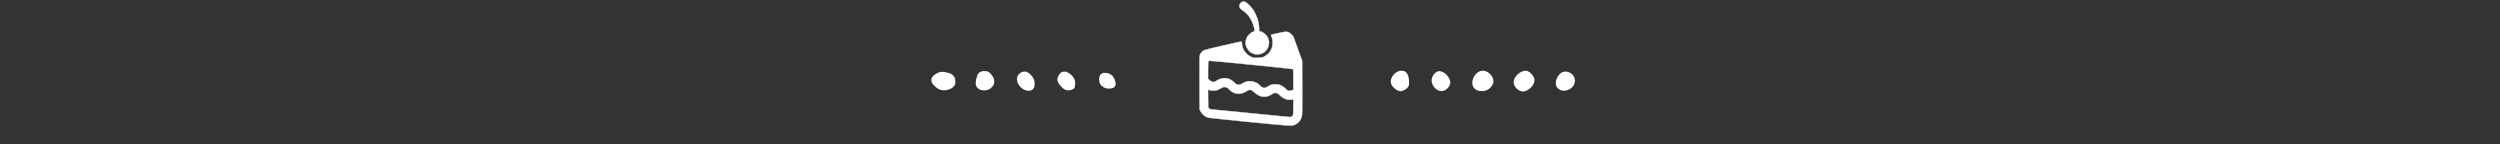 <?xml version="1.0" standalone="no"?><!-- Generator: Gravit.io --><svg xmlns="http://www.w3.org/2000/svg" xmlns:xlink="http://www.w3.org/1999/xlink" style="isolation:isolate" viewBox="0 0 600 34.6" width="600" height="34.6"><rect x="0" y="0" width="600" height="34.6" fill="#333333" stroke="none"/><defs><clipPath id="_clipPath_03iZN7ZLhmpxiRBu8oY4tvYWUoWlQ5zB"><rect width="600" height="34.6"/></clipPath></defs><g clip-path="url(#_clipPath_03iZN7ZLhmpxiRBu8oY4tvYWUoWlQ5zB)"><g><g><path d=" M 229.28 19.375 C 229.28 19.475 229.28 19.775 229.28 19.975 C 228.98 21.475 226.58 22.175 225.08 21.275 C 223.18 19.975 222.98 18.675 224.68 17.675 C 225.68 17.075 226.68 17.175 227.88 17.575 C 228.58 17.775 229.28 18.475 229.28 19.375 Z " fill="rgb(255,255,255)"/><path d=" M 235.98 21.675 C 234.98 21.675 234.08 20.875 234.18 19.975 C 234.18 19.275 234.38 18.575 234.58 17.975 C 234.98 17.175 235.78 16.975 236.68 17.075 C 237.48 17.175 237.98 17.875 238.38 18.575 C 238.78 19.475 238.68 20.175 238.18 20.775 C 237.68 21.375 236.98 21.775 235.98 21.675 Z " fill="rgb(255,255,255)"/><path d=" M 248.28 19.675 C 248.48 21.075 247.88 21.875 246.68 21.775 C 245.48 21.675 244.28 20.575 244.08 19.275 C 243.88 18.175 244.88 17.075 246.08 17.175 C 246.78 17.175 248.28 18.575 248.28 19.675 Z " fill="rgb(255,255,255)"/><path d=" M 256.58 21.675 C 255.58 21.775 254.88 21.075 254.28 20.275 C 253.68 19.575 253.68 18.875 253.98 18.275 C 253.98 18.175 254.08 18.175 254.08 18.075 C 254.78 16.875 255.98 16.875 257.18 18.075 C 257.98 18.775 258.18 19.675 257.98 20.575 C 257.98 21.275 257.48 21.575 256.58 21.675 Z " fill="rgb(255,255,255)"/><path d=" M 355.58 21.875 C 353.78 21.875 352.88 20.475 353.58 18.775 C 354.08 17.575 355.08 16.875 356.08 16.975 C 357.08 17.075 358.08 17.975 358.38 19.075 C 358.48 19.475 358.38 20.075 358.18 20.375 C 357.58 21.375 356.78 21.875 355.58 21.875 Z " fill="rgb(255,255,255)"/><path d=" M 368.28 19.275 C 368.28 20.475 366.78 21.875 365.58 21.975 C 364.48 21.975 363.18 20.775 363.28 19.675 C 363.28 18.375 364.88 16.975 366.18 16.975 C 367.08 16.975 368.28 18.275 368.28 19.275 Z " fill="rgb(255,255,255)"/><path d=" M 336.08 21.875 C 335.18 21.875 333.88 20.675 333.78 19.775 C 333.68 18.375 335.08 16.875 336.48 16.975 C 336.78 16.975 337.18 17.075 337.38 17.275 C 338.18 18.075 338.18 19.175 338.18 20.175 C 338.18 20.975 337.18 21.675 336.38 21.875 C 336.28 21.875 336.28 21.875 336.08 21.875 Z " fill="rgb(255,255,255)"/><path d=" M 345.98 21.875 C 344.78 21.875 343.68 20.675 343.58 19.375 C 343.58 18.275 344.48 17.075 345.48 17.075 C 346.58 17.075 348.08 18.575 348.08 19.775 C 348.08 20.775 346.98 21.875 345.98 21.875 Z " fill="rgb(255,255,255)"/><path d=" M 377.98 19.375 C 377.98 20.675 376.78 21.775 375.28 21.775 C 374.28 21.775 373.38 20.975 373.38 19.975 C 373.38 18.575 374.58 17.075 375.68 17.175 C 376.98 17.175 377.98 18.175 377.98 19.375 Z " fill="rgb(255,255,255)"/><path d=" M 266.08 21.275 C 265.08 21.275 264.08 20.575 263.88 19.775 C 263.58 18.375 264.08 17.475 265.08 17.475 C 266.38 17.475 267.18 18.075 267.58 19.275 C 268.08 20.575 267.58 21.275 266.08 21.275 Z " fill="rgb(255,255,255)"/></g></g><path d=" M 299.564 29.245 C 294.512 28.747 290.219 28.302 290.027 28.248 C 289.215 28.049 288.471 27.428 288.111 26.654 L 287.904 26.217 L 287.881 19.854 C 287.866 14.058 287.873 13.46 287.988 13.153 C 288.134 12.77 288.525 12.302 288.901 12.072 C 289.169 11.904 297.87 9.895 297.993 9.972 C 298.031 9.995 298.062 10.141 298.062 10.302 C 298.062 11.674 298.897 12.977 300.185 13.59 C 300.776 13.874 300.791 13.874 301.742 13.874 C 302.562 13.874 302.761 13.843 303.137 13.698 C 304.049 13.33 304.854 12.517 305.191 11.635 C 305.529 10.754 305.513 9.581 305.161 8.807 C 305.053 8.584 305 8.377 305.038 8.354 C 305.191 8.262 308.181 7.618 308.495 7.618 C 309.101 7.611 309.484 7.772 309.944 8.239 L 310.366 8.661 L 311.439 11.612 L 312.513 14.564 L 312.536 21.034 C 312.551 26.677 312.536 27.566 312.436 27.972 C 312.214 28.823 311.616 29.544 310.795 29.927 C 310.059 30.272 309.691 30.249 299.564 29.245 Z  M 309.983 27.98 C 310.121 27.911 310.266 27.773 310.32 27.666 C 310.374 27.543 310.404 26.853 310.404 25.649 L 310.404 23.825 L 309.975 23.909 C 309.032 24.078 308.043 23.725 307.215 22.913 C 306.456 22.177 306.019 22.115 305.207 22.644 C 304.44 23.135 303.727 23.304 302.953 23.181 C 302.27 23.074 301.734 22.782 301.09 22.192 C 300.293 21.448 299.894 21.395 299.112 21.924 C 298.33 22.453 297.303 22.629 296.444 22.376 C 295.877 22.207 295.486 21.962 295.034 21.502 C 294.551 21.004 294.328 20.889 293.868 20.889 C 293.577 20.889 293.401 20.95 293.002 21.195 C 292.726 21.364 292.335 21.563 292.12 21.632 C 291.645 21.793 290.71 21.793 290.257 21.625 L 289.928 21.51 L 289.951 23.649 L 289.974 25.795 L 290.173 25.994 C 290.296 26.109 290.487 26.201 290.671 26.232 C 290.986 26.27 309.346 28.072 309.584 28.087 C 309.668 28.095 309.845 28.041 309.983 27.98 Z  M 310.098 21.655 L 310.404 21.502 L 310.404 19.095 C 310.404 17.04 310.389 16.68 310.289 16.596 C 310.174 16.504 291.3 14.61 290.457 14.602 C 290.173 14.602 290.073 14.633 290.012 14.748 C 289.966 14.84 289.935 15.668 289.935 16.91 L 289.935 18.918 L 290.257 19.194 C 290.702 19.585 290.848 19.654 291.208 19.662 C 291.43 19.662 291.614 19.601 291.821 19.455 C 292.396 19.064 293.04 18.811 293.592 18.765 C 294.589 18.681 295.417 18.995 296.183 19.731 C 296.735 20.275 296.881 20.352 297.31 20.352 C 297.563 20.352 297.763 20.275 298.138 20.045 C 298.828 19.624 299.296 19.478 299.978 19.478 C 300.921 19.478 301.872 19.9 302.454 20.59 C 302.769 20.95 303.206 21.149 303.566 21.088 C 303.712 21.065 304.041 20.912 304.302 20.743 C 304.946 20.321 305.521 20.176 306.303 20.214 C 307.139 20.26 307.775 20.551 308.472 21.226 C 308.756 21.494 309.04 21.732 309.101 21.755 C 309.354 21.847 309.814 21.801 310.098 21.655 Z " fill="rgb(255,255,255)" vector-effect="non-scaling-stroke" stroke-width="0.1" stroke="rgb(223,223,223)" stroke-opacity="100" stroke-linejoin="miter" stroke-linecap="butt" stroke-miterlimit="4"/><path d=" M 300.898 12.931 C 300.316 12.709 300.093 12.555 299.687 12.111 C 298.79 11.137 298.69 9.78 299.426 8.699 C 299.748 8.224 300.331 7.756 300.783 7.595 C 301.082 7.496 301.09 7.488 301.075 7.151 C 301.036 6.399 300.454 4.943 299.825 4.023 C 299.465 3.494 298.759 2.819 298.184 2.451 C 297.947 2.298 297.678 2.06 297.594 1.93 C 297.103 1.117 297.97 0.082 298.844 0.443 C 299.189 0.588 300.055 1.401 300.523 2.014 C 301.504 3.31 302.201 5.357 302.201 6.936 L 302.201 7.45 L 302.531 7.542 C 303.029 7.695 303.451 7.963 303.873 8.431 C 305.122 9.796 304.632 12.034 302.907 12.824 C 302.339 13.084 301.42 13.13 300.898 12.931 Z " fill="rgb(255,255,255)" vector-effect="non-scaling-stroke" stroke-width="0.1" stroke="rgb(223,223,223)" stroke-opacity="100" stroke-linejoin="miter" stroke-linecap="butt" stroke-miterlimit="4"/></g></svg>